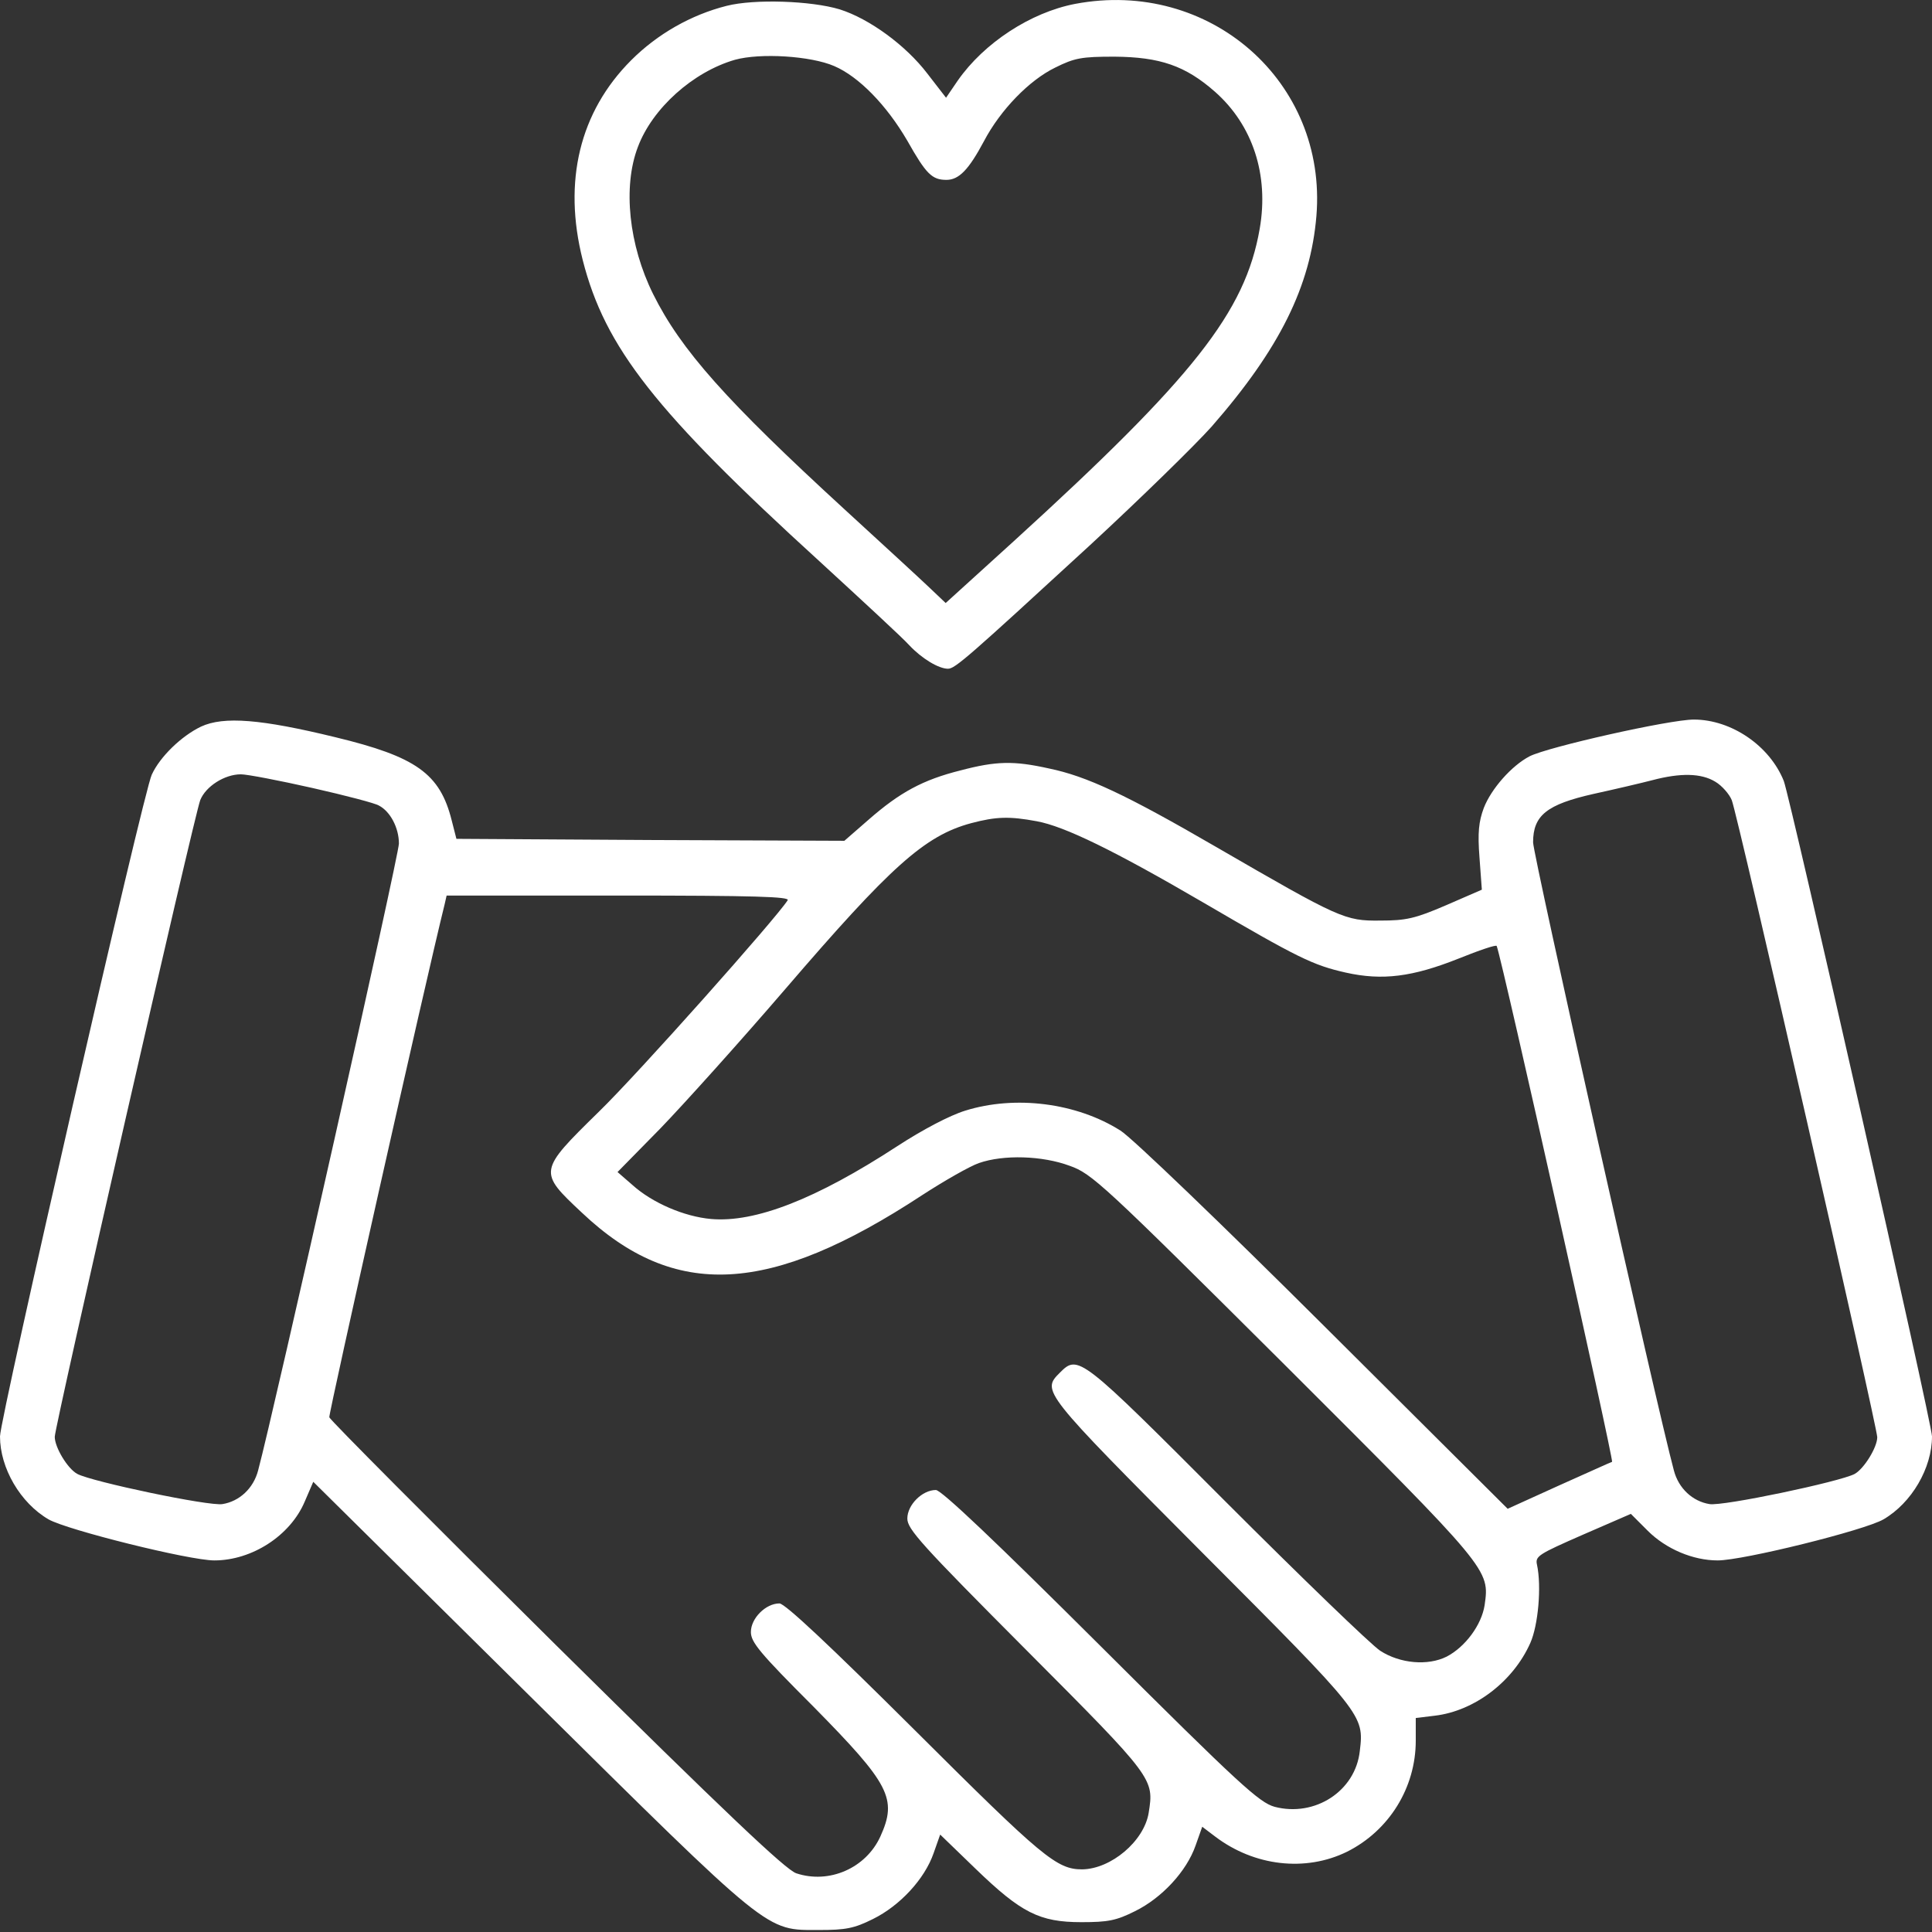 <svg width="88" height="88" viewBox="0 0 88 88" fill="none" xmlns="http://www.w3.org/2000/svg">
<rect x="0" y="0" width="88" height="88" fill="#333333" stroke="none"/>
<path d="M33.098 0.266C31.477 0.675 29.945 1.548 28.751 2.742C26.4 5.093 25.634 8.264 26.542 11.845C27.558 15.835 29.856 18.756 37.32 25.561C39.279 27.36 41.132 29.07 41.417 29.391C41.987 29.997 42.753 30.46 43.18 30.46C43.501 30.46 44.089 29.943 49.611 24.866C51.945 22.711 54.439 20.27 55.187 19.433C58.286 15.888 59.694 13.038 59.961 9.832C60.46 3.721 55.098 -0.981 48.97 0.177C46.939 0.568 44.819 1.958 43.626 3.668L43.091 4.452L42.236 3.347C41.257 2.065 39.6 0.853 38.246 0.426C36.946 0.034 34.363 -0.055 33.098 0.266ZM37.997 3.009C39.119 3.49 40.384 4.79 41.328 6.411C42.183 7.926 42.45 8.193 43.109 8.193C43.679 8.193 44.125 7.73 44.819 6.429C45.568 5.004 46.886 3.65 48.061 3.08C48.952 2.635 49.273 2.581 50.769 2.581C52.836 2.599 53.993 2.991 55.347 4.185C57.057 5.699 57.806 7.961 57.378 10.419C56.719 14.214 54.367 17.189 46.173 24.653L43.074 27.467L42.343 26.773C41.934 26.381 40.188 24.777 38.478 23.21C33.098 18.275 31.014 15.942 29.749 13.394C28.644 11.168 28.359 8.513 29.054 6.696C29.713 4.933 31.566 3.276 33.472 2.724C34.63 2.403 36.928 2.546 37.997 3.009Z" fill="white"/>
<path d="M9.156 33.096C8.266 33.523 7.286 34.467 6.912 35.287C6.538 36.053 0 64.608 0 65.427C0 66.87 0.926 68.456 2.209 69.204C3.046 69.685 8.622 71.075 9.762 71.075C11.472 71.075 13.218 69.952 13.877 68.402L14.269 67.494L24.102 77.22C35.2 88.194 34.844 87.909 37.32 87.909C38.513 87.909 38.905 87.837 39.76 87.41C40.989 86.804 42.112 85.593 42.522 84.417L42.824 83.562L44.445 85.129C46.512 87.125 47.349 87.552 49.255 87.552C50.466 87.552 50.84 87.481 51.696 87.053C52.925 86.448 54.047 85.236 54.457 84.061L54.76 83.206L55.347 83.651C57.129 85.005 59.462 85.272 61.351 84.346C63.275 83.384 64.486 81.424 64.486 79.287V78.253L65.359 78.147C67.158 77.933 68.921 76.597 69.705 74.833C70.061 74.032 70.222 72.268 70.008 71.27C69.919 70.879 70.079 70.79 72.11 69.899L74.283 68.955L75.049 69.721C75.887 70.558 77.116 71.075 78.238 71.075C79.396 71.075 84.936 69.703 85.791 69.204C87.074 68.456 88 66.87 88 65.427C88 64.84 81.551 36.373 81.249 35.572C80.607 33.968 78.862 32.775 77.151 32.775C76.047 32.775 70.507 34.022 69.67 34.449C68.85 34.877 67.924 35.928 67.585 36.801C67.354 37.424 67.3 37.923 67.389 39.063L67.496 40.524L65.858 41.236C64.45 41.842 64.04 41.931 62.865 41.931C61.261 41.949 61.03 41.842 55.401 38.582C51.286 36.195 49.505 35.358 47.776 35.002C46.173 34.645 45.372 34.663 43.751 35.091C42.041 35.518 40.989 36.088 39.564 37.335L38.46 38.297L29.624 38.261L20.789 38.208L20.575 37.371C20.041 35.233 18.954 34.467 15.266 33.577C11.9 32.757 10.19 32.615 9.156 33.096ZM14.233 35.892C15.73 36.231 17.101 36.587 17.262 36.694C17.778 36.961 18.17 37.709 18.17 38.422C18.17 38.956 12.47 64.323 11.757 66.977C11.543 67.797 10.902 68.385 10.136 68.509C9.53 68.616 4.204 67.494 3.527 67.138C3.082 66.906 2.494 65.926 2.494 65.445C2.494 64.964 8.853 37.121 9.121 36.444C9.37 35.821 10.225 35.269 10.973 35.269C11.258 35.269 12.737 35.554 14.233 35.892ZM78.131 35.607C78.434 35.785 78.772 36.177 78.879 36.444C79.147 37.104 85.506 65 85.506 65.463C85.506 65.926 84.9 66.906 84.473 67.138C83.796 67.494 78.47 68.616 77.864 68.509C77.098 68.385 76.457 67.797 76.243 66.977C75.477 64.145 69.83 38.938 69.83 38.368C69.83 37.139 70.453 36.641 72.591 36.16C73.571 35.946 74.782 35.661 75.263 35.536C76.546 35.197 77.49 35.215 78.131 35.607ZM47.224 37.407C48.489 37.638 50.751 38.742 54.813 41.112C59.142 43.641 59.801 43.962 61.297 44.3C62.972 44.675 64.343 44.496 66.445 43.659C67.372 43.285 68.156 43.018 68.173 43.089C68.441 43.802 73.517 66.55 73.428 66.585C73.357 66.603 72.27 67.102 70.988 67.672L68.672 68.723L60.3 60.386C55.704 55.808 51.535 51.8 51.036 51.497C49.041 50.232 46.245 49.876 43.964 50.589C43.27 50.802 42.041 51.444 40.865 52.21C37.177 54.615 34.398 55.701 32.385 55.523C31.174 55.416 29.713 54.793 28.805 53.973L28.128 53.385L30.07 51.408C31.121 50.321 33.704 47.453 35.77 45.049C40.562 39.473 42.112 38.066 44.232 37.495C45.372 37.193 45.977 37.175 47.224 37.407ZM35.877 41.005C35.36 41.824 29.054 48.914 27.273 50.642C24.512 53.35 24.512 53.368 26.507 55.238C30.729 59.228 35.057 58.997 42.005 54.436C43.02 53.777 44.178 53.118 44.588 52.976C45.71 52.584 47.474 52.637 48.721 53.1C49.736 53.457 50.235 53.92 58.483 62.132C67.906 71.538 67.853 71.484 67.621 73.123C67.478 74.014 66.748 75.011 65.893 75.457C65.038 75.884 63.773 75.777 62.865 75.189C62.437 74.904 59.284 71.858 55.846 68.42C49.184 61.74 49.112 61.687 48.275 62.524C47.438 63.361 47.456 63.379 54.76 70.718C62.117 78.093 62.134 78.111 61.938 79.75C61.742 81.585 59.89 82.778 58.055 82.297C57.36 82.101 56.487 81.317 50.128 74.976C45.354 70.219 42.878 67.868 42.628 67.868C42.005 67.868 41.328 68.545 41.328 69.168C41.328 69.649 41.951 70.344 46.743 75.154C52.586 81.015 52.568 81.015 52.319 82.582C52.105 83.865 50.609 85.129 49.291 85.147C48.133 85.147 47.492 84.613 41.684 78.823C37.783 74.94 35.752 73.034 35.503 73.034C34.879 73.034 34.202 73.711 34.202 74.334C34.202 74.798 34.594 75.278 37.053 77.737C40.526 81.264 40.883 81.923 40.099 83.651C39.44 85.094 37.765 85.824 36.269 85.326C35.788 85.165 33.098 82.618 25.331 74.94C19.684 69.347 15.035 64.679 14.999 64.555C14.964 64.394 19.399 44.621 20.254 41.183L20.343 40.791H28.181C34.398 40.791 35.984 40.844 35.877 41.005Z" fill="white"/>
</svg>
